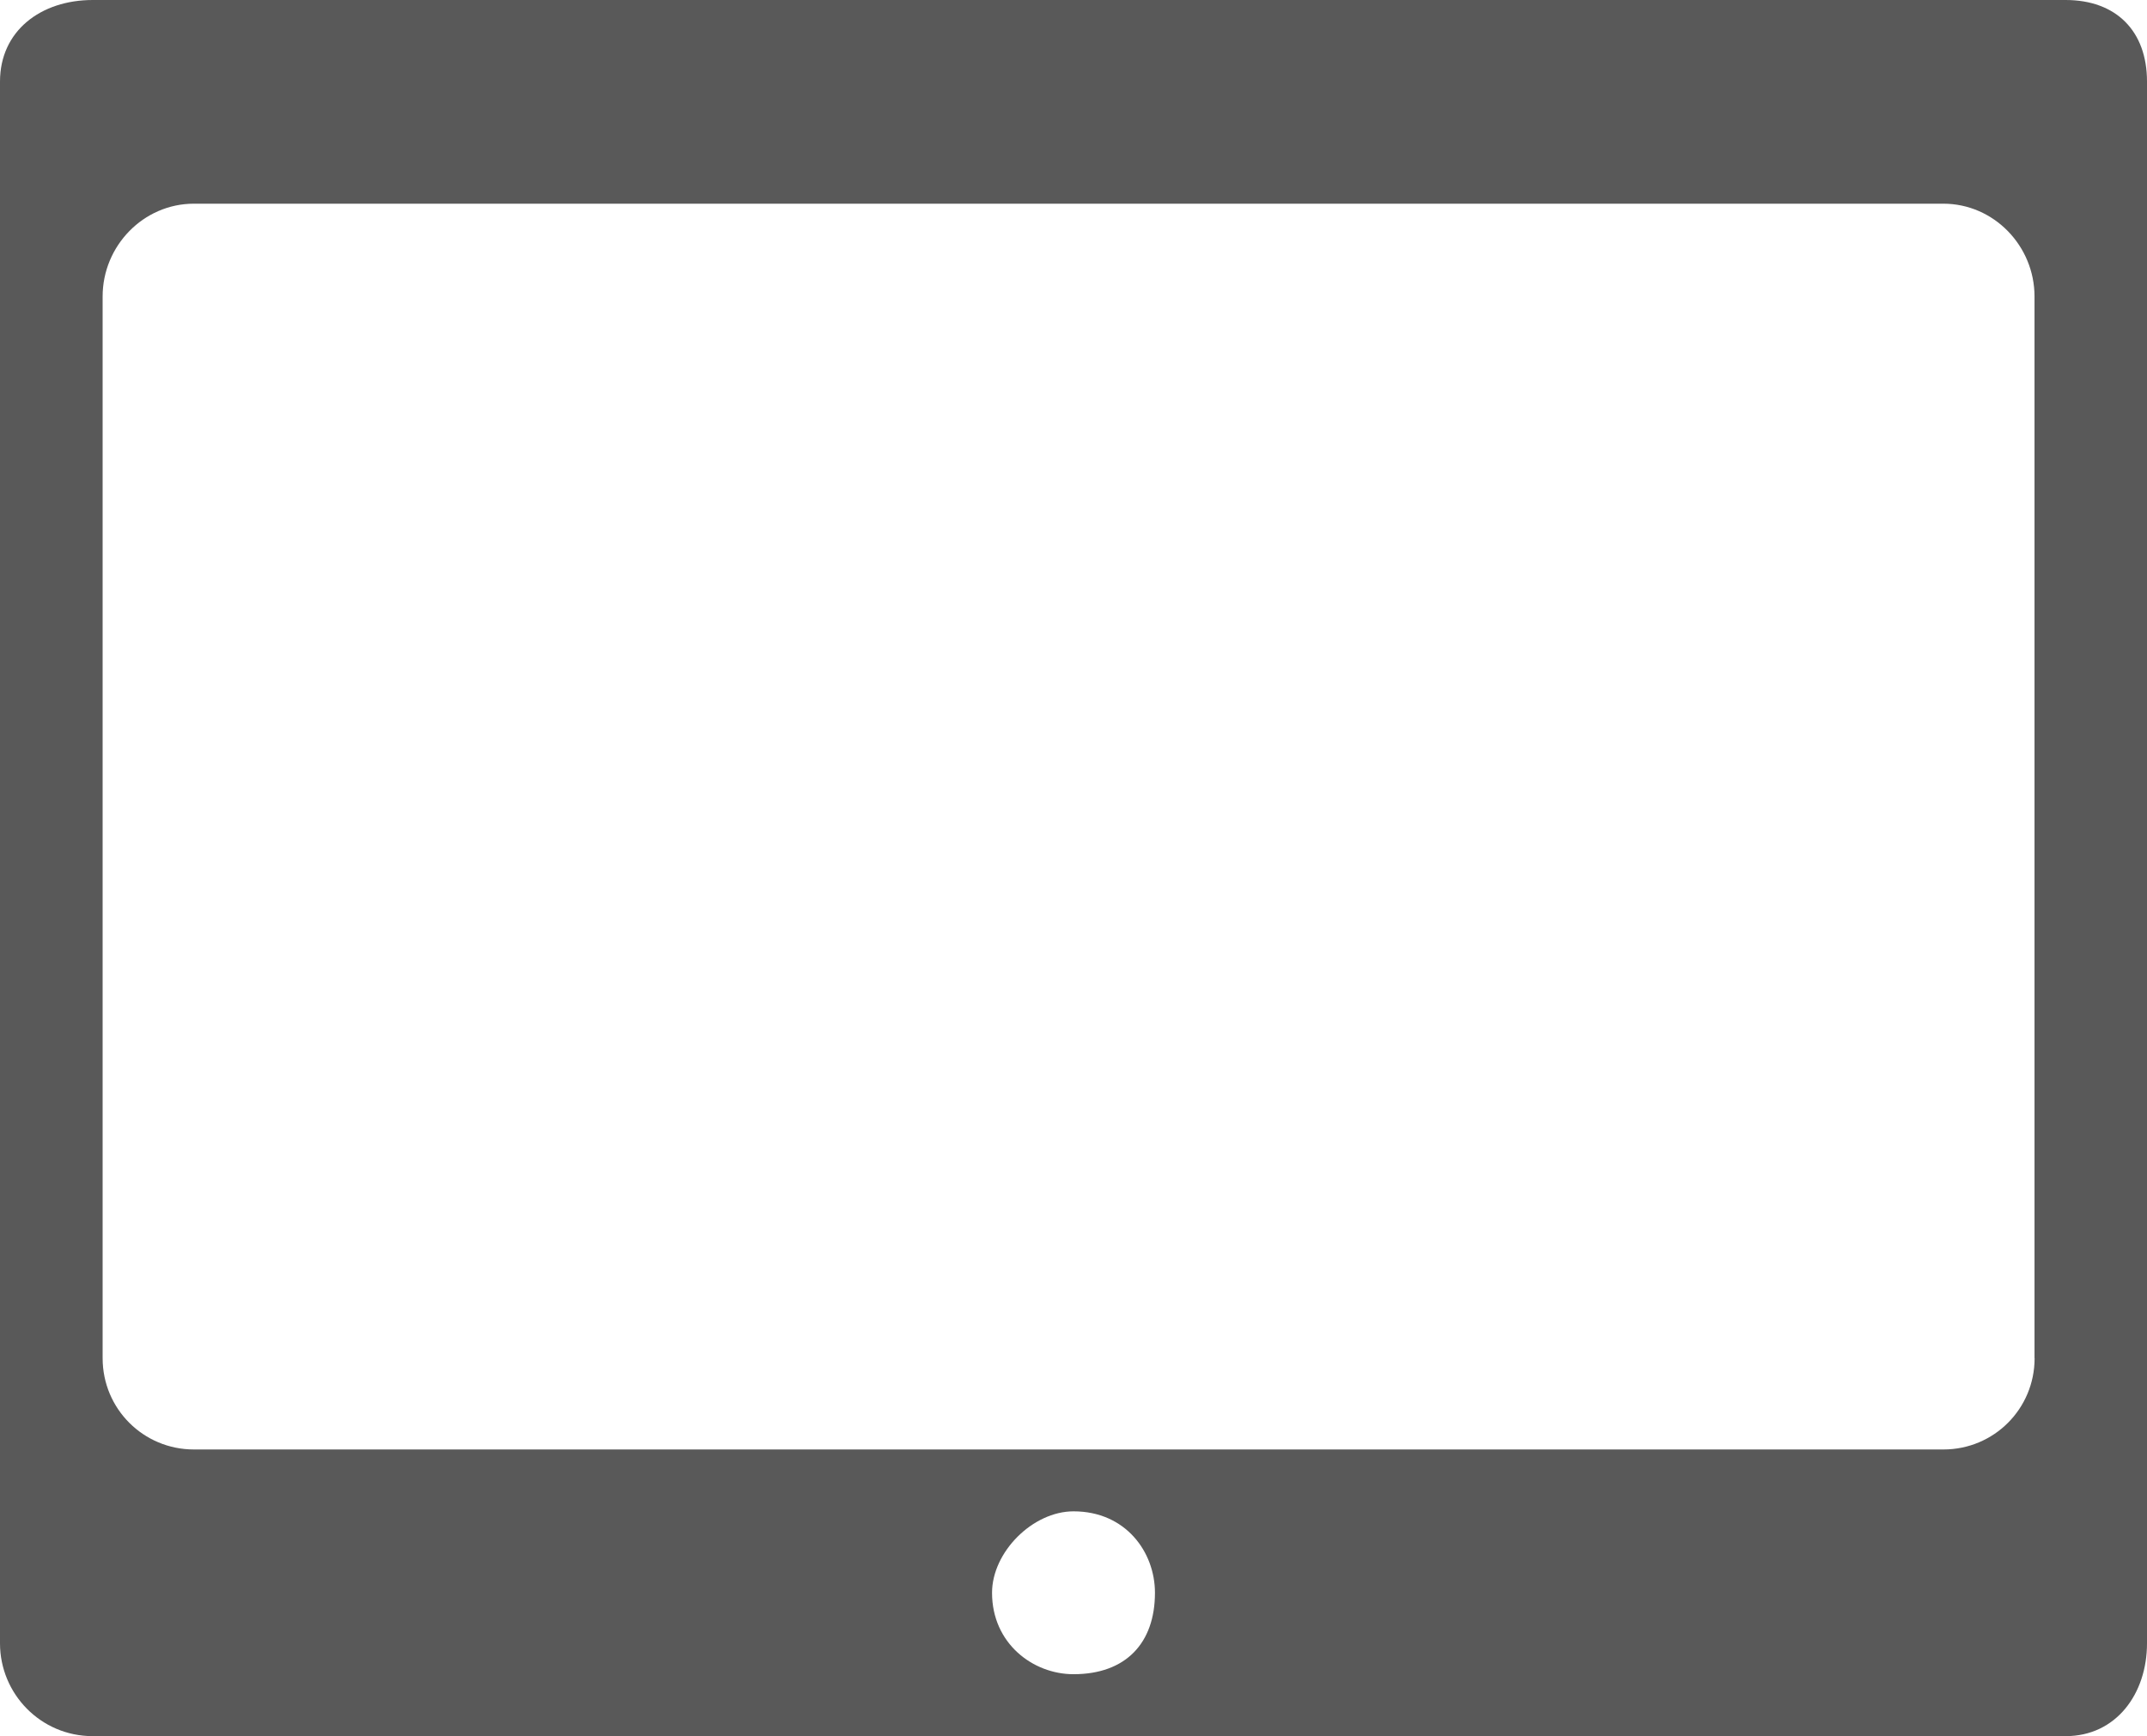<!-- Generator: Adobe Illustrator 21.0.0, SVG Export Plug-In  -->
<svg version="1.1"
	 xmlns="http://www.w3.org/2000/svg" xmlns:xlink="http://www.w3.org/1999/xlink" xmlns:a="http://ns.adobe.com/AdobeSVGViewerExtensions/3.0/"
	 x="0px" y="0px" width="25.501px" height="20.626px" viewBox="0 0 25.501 20.626"
	 style="enable-background:new 0 0 25.501 20.626;" xml:space="preserve">
<style type="text/css">
	.st0{fill-rule:evenodd;clip-rule:evenodd;fill:#595959;}
</style>
<defs>
</defs>
<path class="st0" d="M24.534,0h-6.676h-0.367H8.514H7.778H1.102C0.483,0,0,0.368,0,0.969v18.555c0,0.6,0.483,1.103,1.102,1.103
	h23.432c0.6,0,0.967-0.503,0.967-1.103V0.969C25.501,0.368,25.134,0,24.534,0L24.534,0z M24.166,16.137L24.166,16.137
	c0,0.601-0.483,1.084-1.083,1.084H2.303c-0.6,0-1.084-0.483-1.084-1.084V3.522c0-0.6,0.484-1.102,1.084-1.102h4.875h11.048h4.856
	c0.6,0,1.083,0.502,1.083,1.102V16.137z M12.751,19.891L12.751,19.891c-0.484,0-0.968-0.367-0.968-0.967
	c0-0.484,0.483-0.968,0.968-0.968c0.619,0,0.967,0.483,0.967,0.968C13.718,19.523,13.37,19.891,12.751,19.891L12.751,19.891z"/>
</svg>